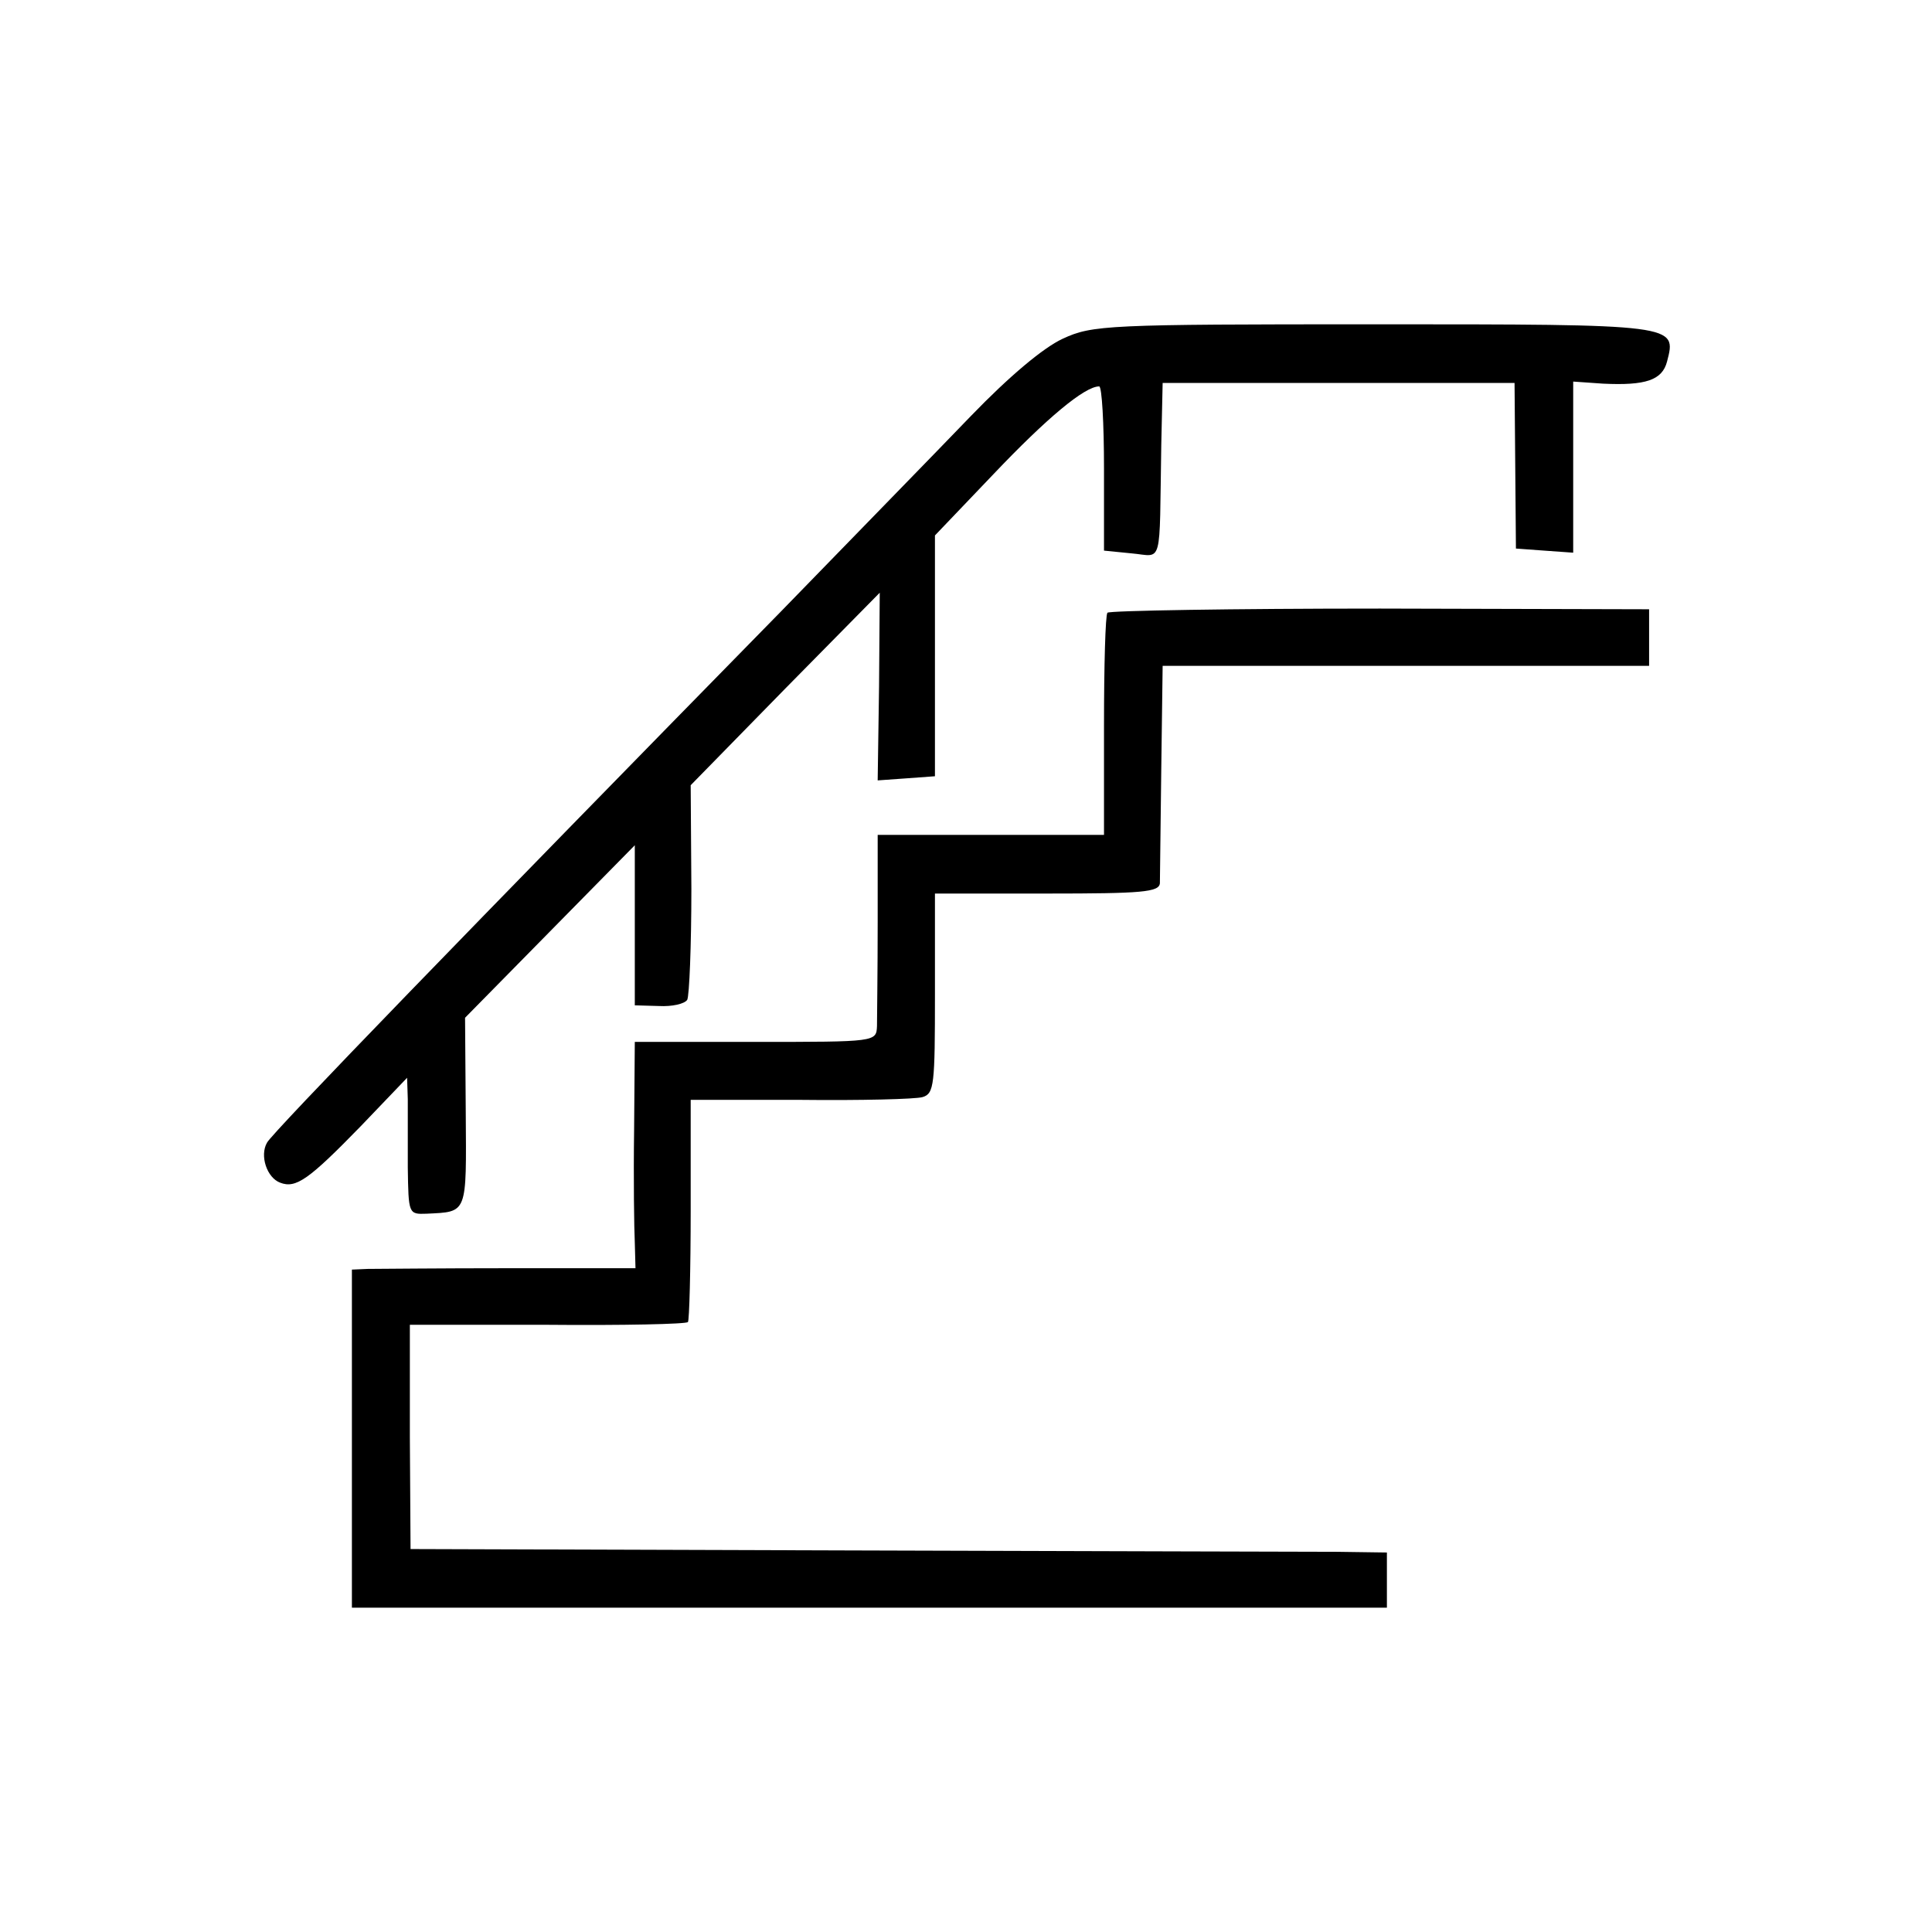 <svg version="1" xmlns="http://www.w3.org/2000/svg" width="373.333" height="373.333" viewBox="0 0 280 280"><path d="M154 49.1c-2.8 1.3-7.7 5.4-13.3 11.2-4.9 5.1-17.3 17.8-27.5 28.3-44.7 45.6-73.8 75.6-74.5 77-1.1 1.9 0 5.1 1.9 5.8 2.3.9 4.2-.5 11.7-8.2l6.7-7 .1 3.1v9.9c.1 6.7.1 6.8 2.7 6.7 6-.3 5.8.2 5.7-14.7l-.1-13.7L79.7 135 92 122.5v23.2l3.5.1c1.9.1 3.7-.3 4.1-.9.3-.6.6-7.8.6-16.1l-.1-15 13.7-14 13.7-13.9-.1 13.6-.2 13.6 4.2-.3 4.1-.3V77.6l8.5-8.9c7.7-8.1 13.2-12.7 15.3-12.7.4 0 .7 5.4.7 11.9v11.9l4 .4c4.6.4 4 2.3 4.3-15.7l.2-9h51l.1 12 .1 12 4.1.3 4.2.3V55.3l4.3.3c6.2.3 8.6-.5 9.3-3.2 1.4-5.4 1.6-5.4-42.5-5.4-38.7 0-40.8.1-45.1 2.1z"/><path d="M160.5 88.8c-.3.3-.5 7.7-.5 16.4V121h-32.8v12.7c0 7.1-.1 13.8-.1 15-.1 2.3-.1 2.3-17.6 2.3H92l-.1 12.7c-.1 7.1 0 14.4.1 16.4l.1 3.7H73.8c-10.1 0-19.3.1-20.5.1l-2.3.1v49h150v-8l-7.2-.1c-4 0-35.9-.1-70.8-.2l-63.5-.2-.1-16.2V192h19.9c11 .1 20.2-.1 20.4-.4.2-.2.4-7.5.4-16.3v-15.9H116c8.7.1 16.7-.1 17.7-.4 1.7-.5 1.8-1.8 1.8-15v-14.5h16.3c13.7 0 16.2-.2 16.3-1.5 0-.8.1-8.2.2-16.5l.2-15H239v-8.2l-39-.1c-21.4 0-39.2.3-39.5.6z"/></svg>
